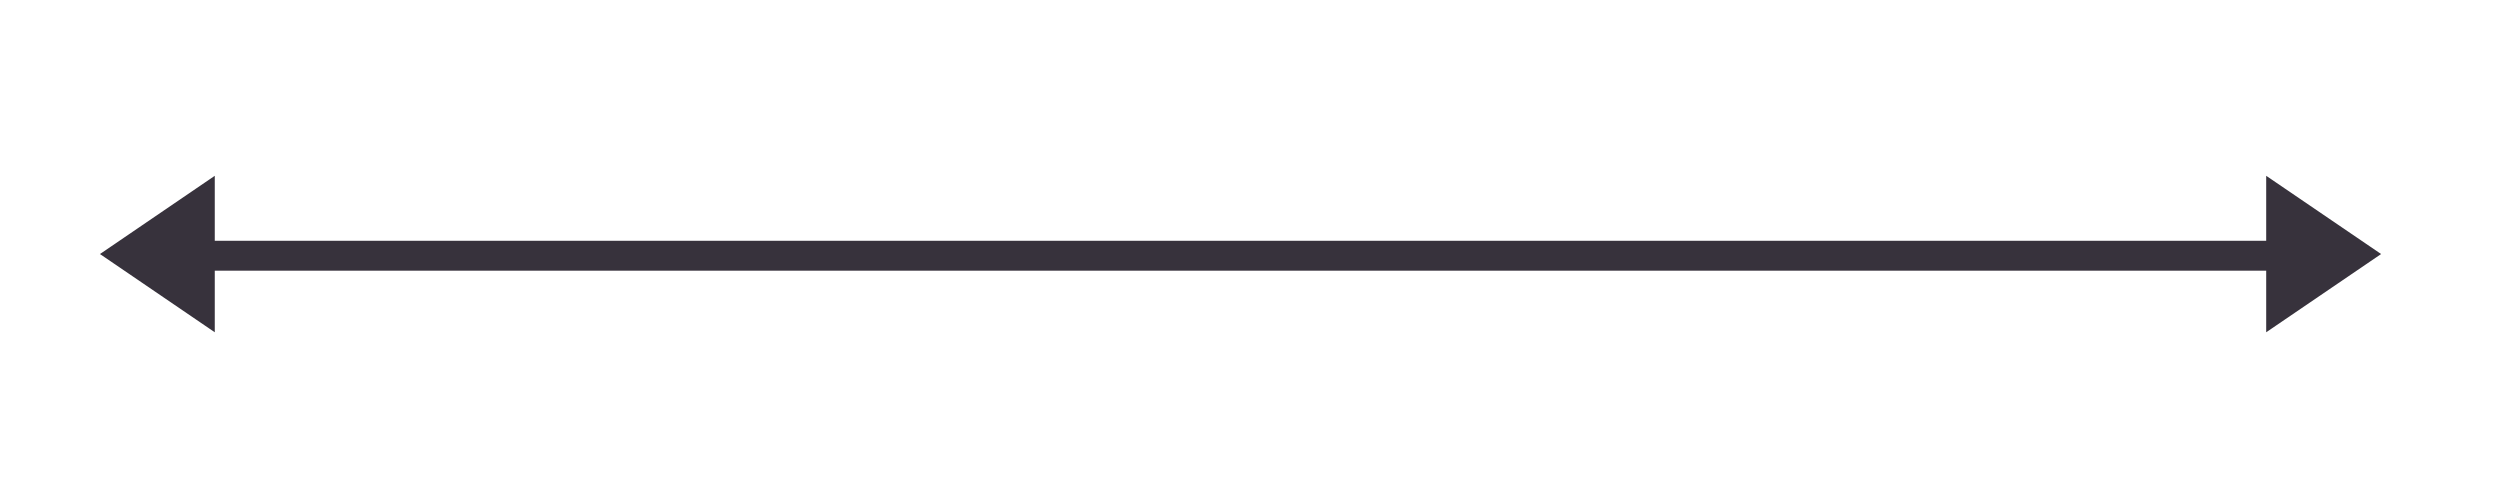<?xml version="1.0" encoding="UTF-8"?> <svg xmlns="http://www.w3.org/2000/svg" id="Layer_1" data-name="Layer 1" viewBox="0 0 250.85 49.07"><defs><style> .cls-1 { fill: #37323c; stroke-width: 0px; } .cls-2 { fill: none; stroke: #37323c; stroke-miterlimit: 10; stroke-width: 3px; } </style></defs><line class="cls-2" x1="13.45" y1="25.66" x2="231.29" y2="25.66"></line><polygon class="cls-1" points="21.55 17.64 21.55 33.34 10.03 25.49 21.55 17.64"></polygon><polygon class="cls-1" points="227.39 17.64 227.39 33.34 238.92 25.49 227.39 17.64"></polygon></svg> 
